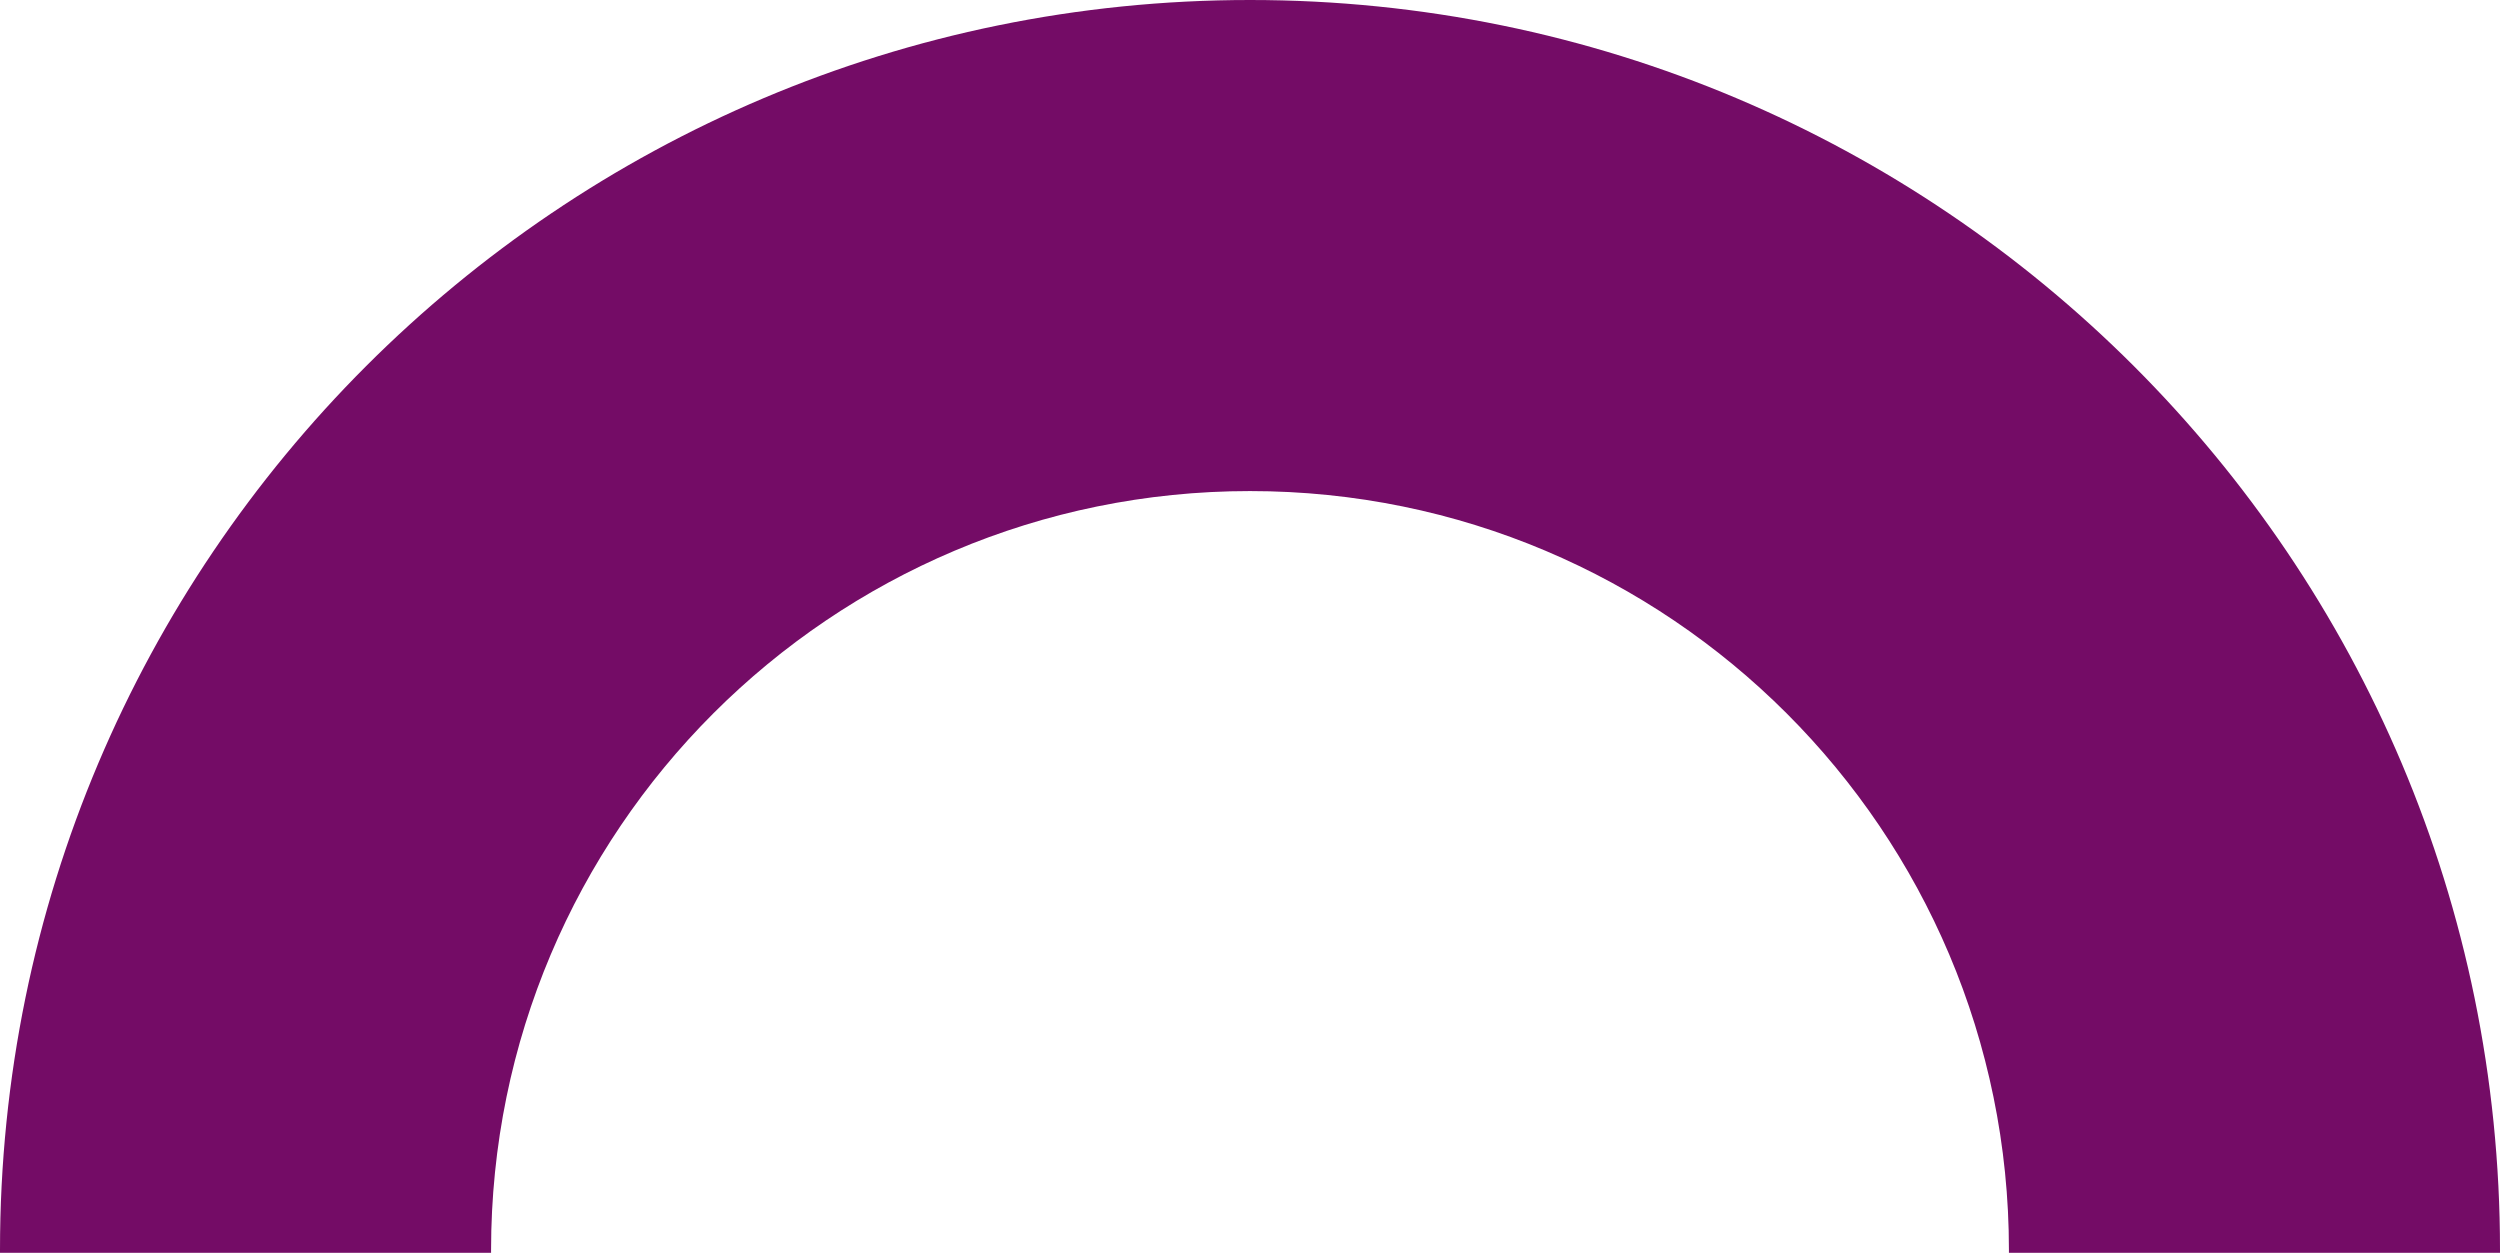 <svg width="447" height="224" viewBox="0 0 447 224" fill="none" xmlns="http://www.w3.org/2000/svg">
<path fill-rule="evenodd" clip-rule="evenodd" d="M0.001 224C0 223.833 0 223.667 0 223.5C0 100.064 100.064 0 223.5 0C346.936 0 447 100.064 447 223.5C447 223.667 447 223.833 446.999 224H359.195C359.196 223.833 359.196 223.667 359.196 223.5C359.196 148.557 298.443 87.804 223.5 87.804C148.557 87.804 87.804 148.557 87.804 223.5C87.804 223.667 87.804 223.833 87.805 224H0.001Z" fill="#740C66"/>
</svg>
